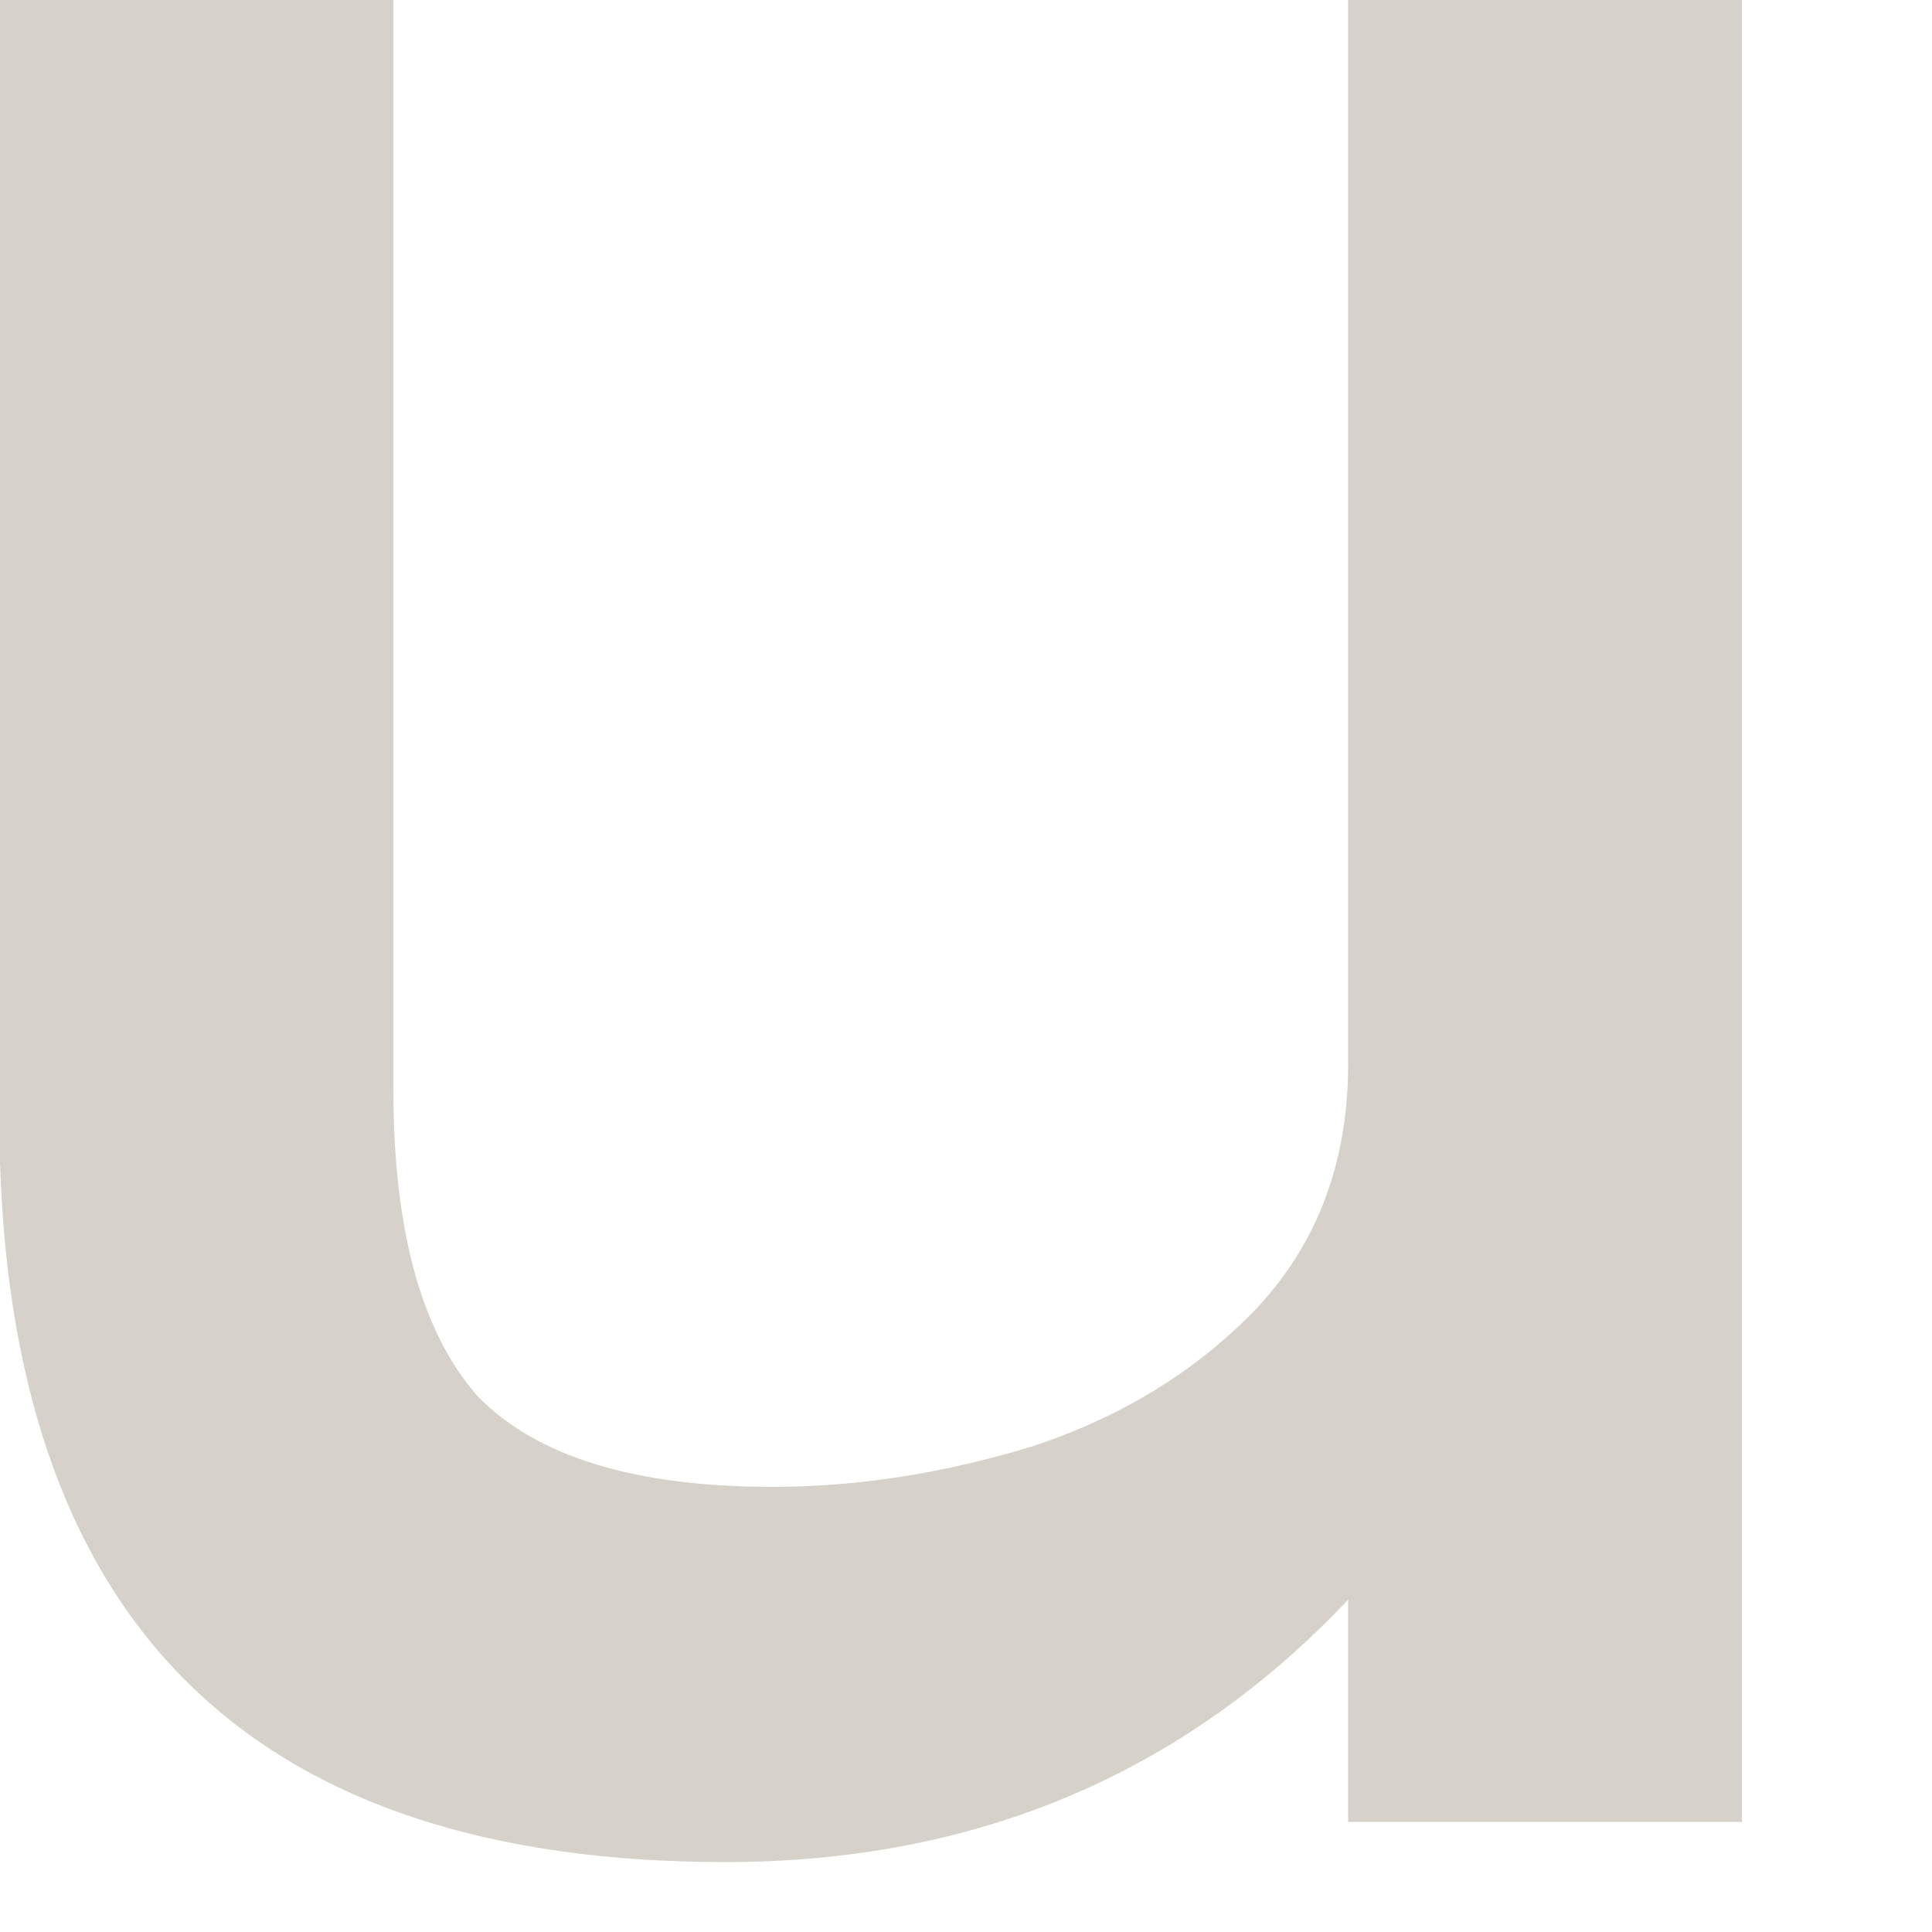 <?xml version="1.0" encoding="utf-8"?>
<svg xmlns="http://www.w3.org/2000/svg" fill="none" height="100%" overflow="visible" preserveAspectRatio="none" style="display: block;" viewBox="0 0 5 5" width="100%">
<path d="M1.877 4.819C0.663 4.819 0.038 4.215 0 3.008V0H1.018V2.82C1.018 3.184 1.091 3.448 1.235 3.612C1.386 3.769 1.641 3.848 1.999 3.848C2.219 3.848 2.442 3.813 2.669 3.744C2.901 3.668 3.096 3.549 3.253 3.385C3.411 3.216 3.489 3.005 3.489 2.754V0H4.508V4.715H3.489V4.14C3.062 4.592 2.524 4.819 1.877 4.819Z" fill="#D6D1C9" id="Vector"/>
</svg>